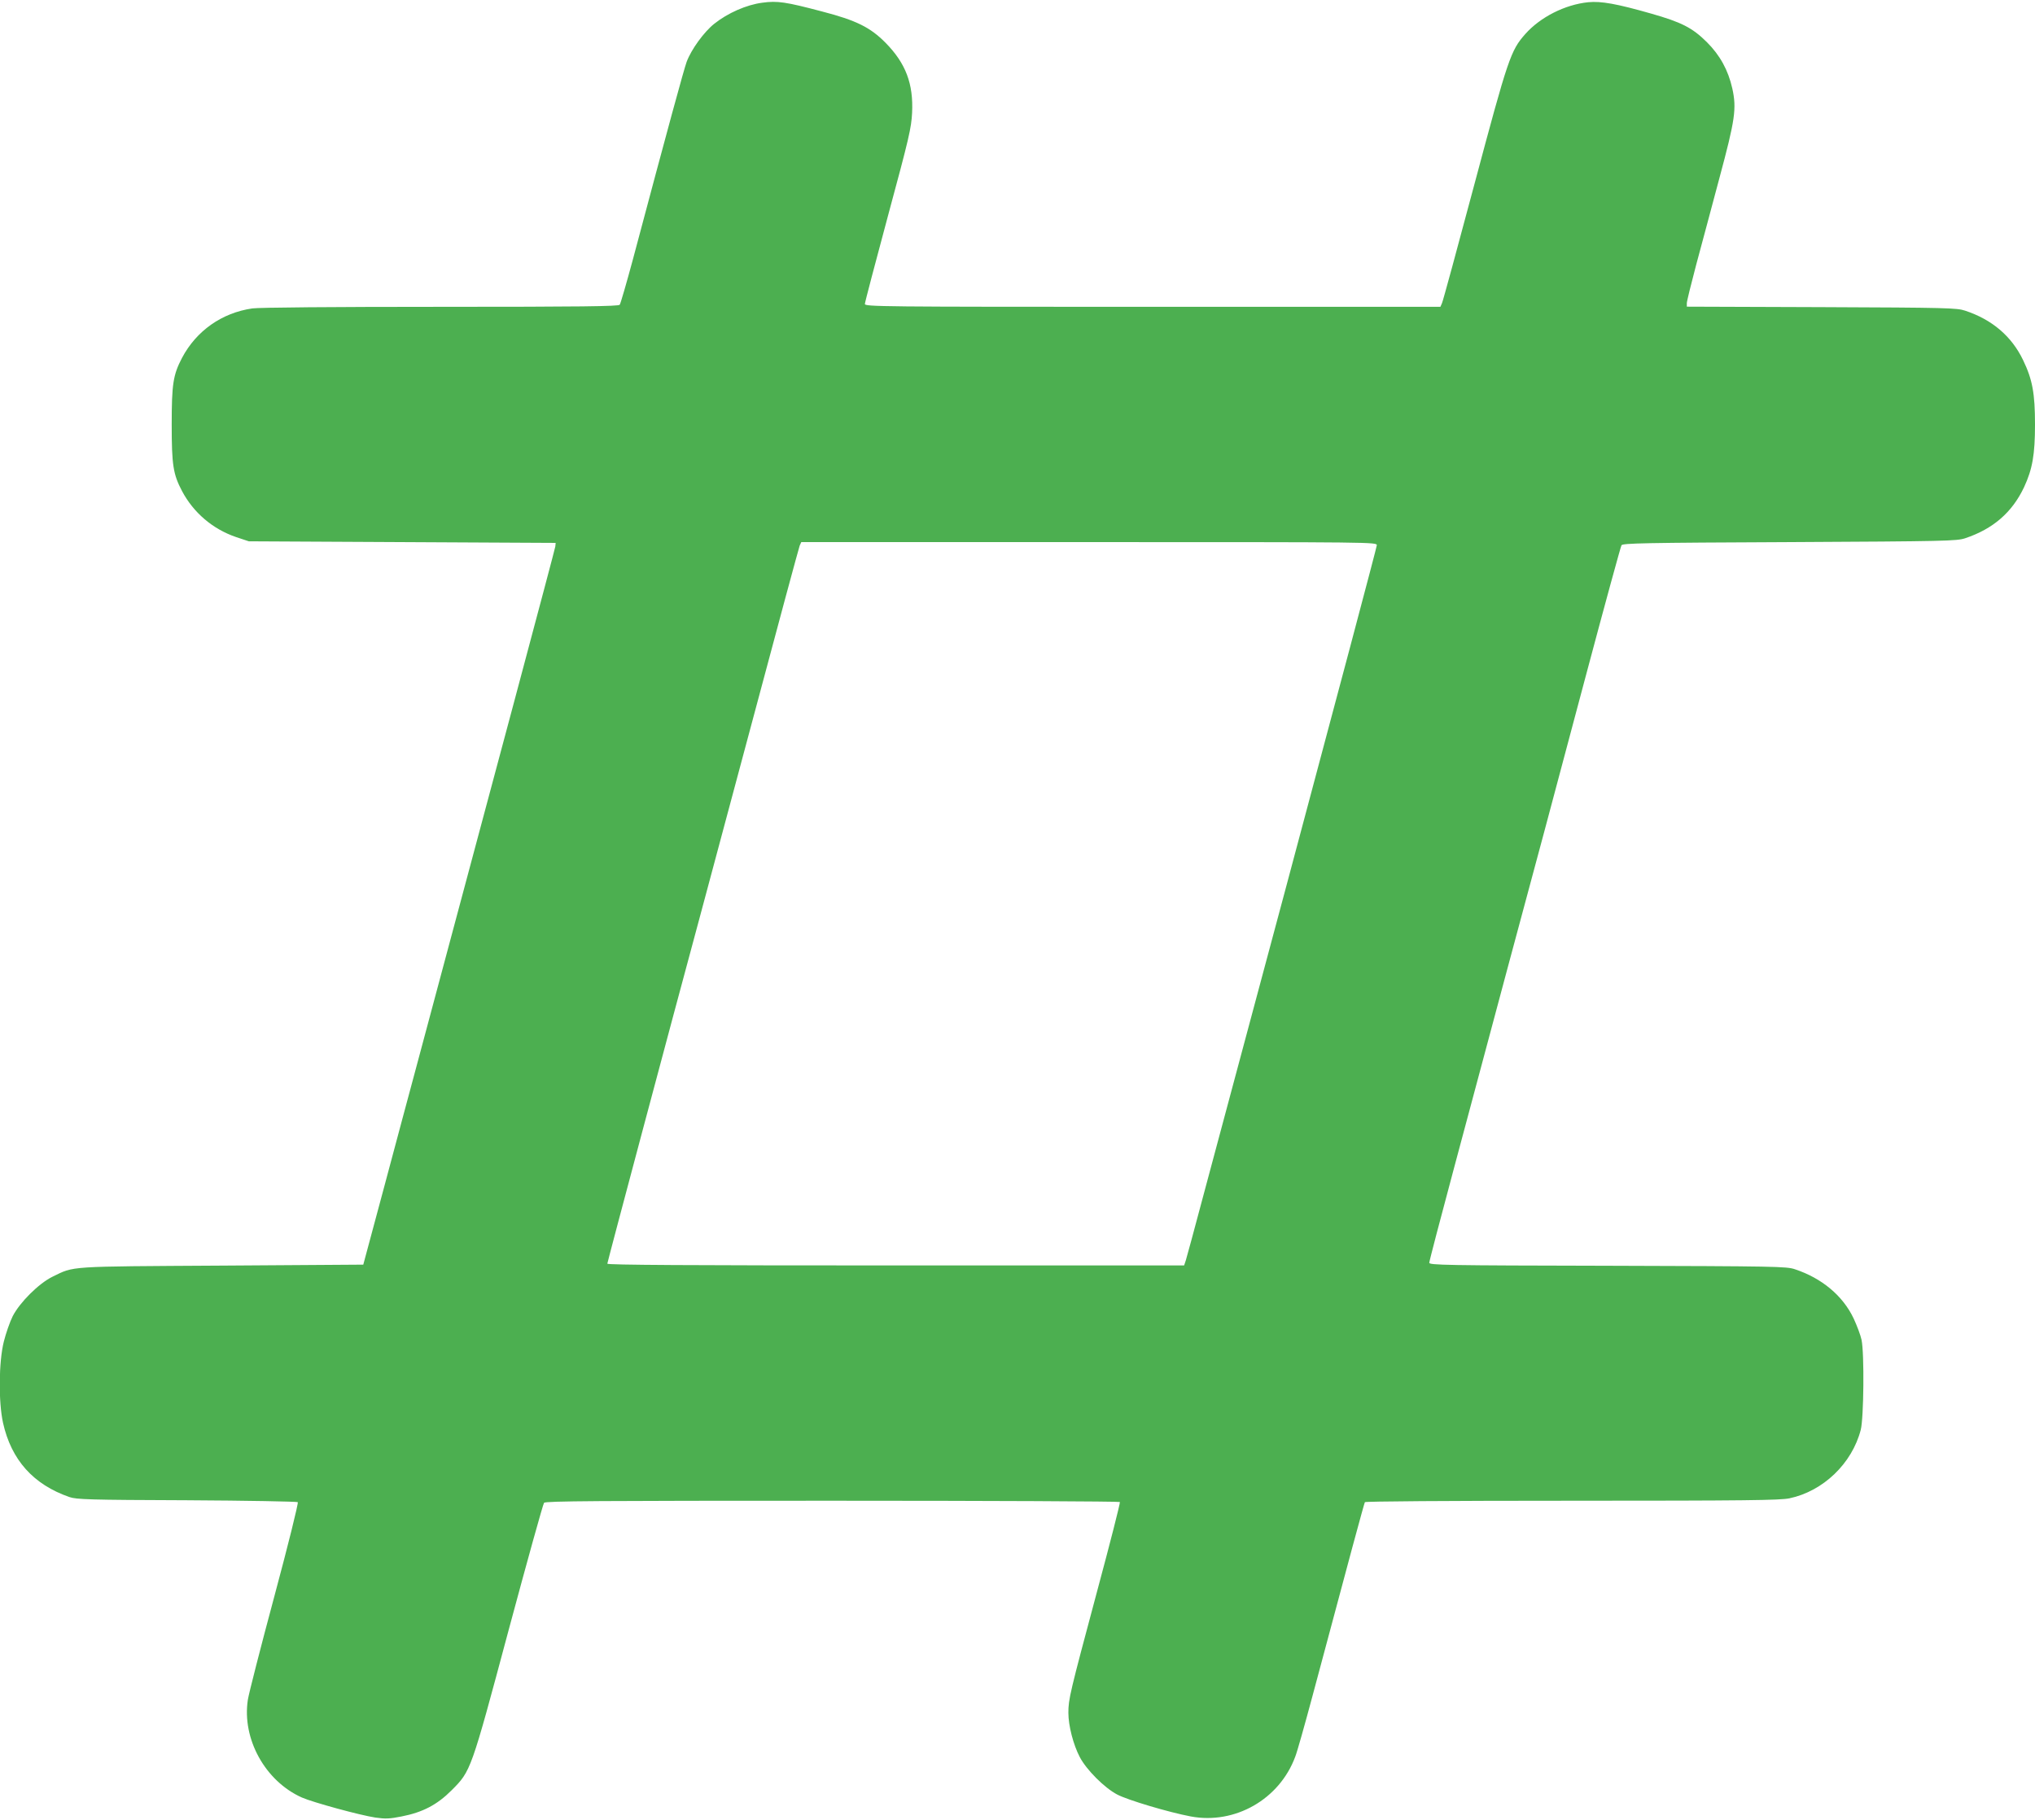 <?xml version="1.0" standalone="no"?>
<!DOCTYPE svg PUBLIC "-//W3C//DTD SVG 20010904//EN"
 "http://www.w3.org/TR/2001/REC-SVG-20010904/DTD/svg10.dtd">
<svg version="1.0" xmlns="http://www.w3.org/2000/svg"
 width="1280pt" height="1145pt" viewBox="0 0 1280 1145"
 preserveAspectRatio="xMidYMid meet">
<g transform="translate(0,1145) scale(0.1,-0.1)"
fill="#4caf50" stroke="none">
<path d="M4795 11433 c-100 -13 -218 -65 -303 -133 -64 -51 -144 -161 -173
-239 -18 -50 -114 -401 -339 -1246 -40 -148 -77 -276 -82 -282 -8 -10 -246
-13 -1127 -13 -674 0 -1143 -4 -1184 -10 -192 -28 -352 -141 -442 -311 -56
-107 -65 -164 -65 -419 0 -255 9 -313 65 -419 72 -136 193 -239 339 -289 l81
-27 965 -5 965 -5 -2 -22 c-2 -18 -403 -1517 -878 -3288 -36 -132 -124 -463
-197 -735 l-133 -495 -890 -6 c-981 -6 -925 -2 -1065 -70 -87 -43 -205 -161
-250 -248 -18 -36 -43 -108 -56 -160 -32 -128 -34 -379 -5 -511 52 -233 190
-388 418 -467 43 -15 125 -18 738 -20 379 -2 694 -8 698 -12 5 -5 -61 -271
-147 -591 -86 -320 -161 -613 -167 -652 -38 -246 109 -512 340 -615 71 -31
364 -111 462 -126 64 -9 90 -8 165 7 133 26 223 73 315 165 121 122 120 117
359 1010 116 432 216 791 222 798 8 11 339 13 1814 13 991 0 1805 -4 1808 -8
3 -5 -62 -260 -145 -568 -170 -635 -179 -672 -179 -758 0 -81 31 -201 72 -279
42 -80 155 -193 235 -235 66 -35 325 -112 463 -138 278 -52 558 108 657 376
12 30 60 201 108 380 235 880 325 1212 330 1221 4 5 508 9 1303 9 1102 0 1308
3 1367 15 213 45 394 219 449 431 19 74 23 480 5 566 -6 29 -29 90 -50 135
-68 143 -200 253 -369 309 -52 18 -122 19 -1177 22 -1022 2 -1123 4 -1123 19
0 9 70 277 156 597 86 319 236 883 335 1251 99 369 204 760 234 870 29 110
148 556 264 990 116 435 215 797 220 805 7 13 139 16 1057 20 984 5 1052 7
1104 24 177 59 296 163 371 321 53 114 69 206 69 395 0 195 -16 283 -75 405
-72 150 -195 255 -365 311 -51 17 -115 19 -902 22 l-848 3 0 22 c0 12 27 121
59 242 33 121 98 366 146 545 99 368 109 437 81 564 -26 115 -77 208 -160 291
-92 91 -159 125 -352 180 -214 61 -313 79 -394 71 -147 -15 -302 -94 -396
-200 -92 -104 -108 -151 -319 -941 -107 -401 -199 -740 -205 -752 l-10 -23
-1810 0 c-1717 0 -1810 1 -1810 18 0 9 66 260 146 557 133 491 146 550 151
645 9 183 -40 312 -167 441 -96 97 -184 141 -400 197 -227 60 -280 68 -375 55z
m3865 -3413 c0 -11 -257 -977 -570 -2147 -314 -1171 -582 -2171 -596 -2223
-14 -52 -30 -110 -35 -127 l-11 -33 -1814 0 c-1306 0 -1814 3 -1814 11 0 9
409 1542 580 2174 27 99 177 662 335 1250 157 589 290 1080 295 1093 l10 22
1810 0 c1800 0 1810 0 1810 -20z"/>
</g>
</svg>

